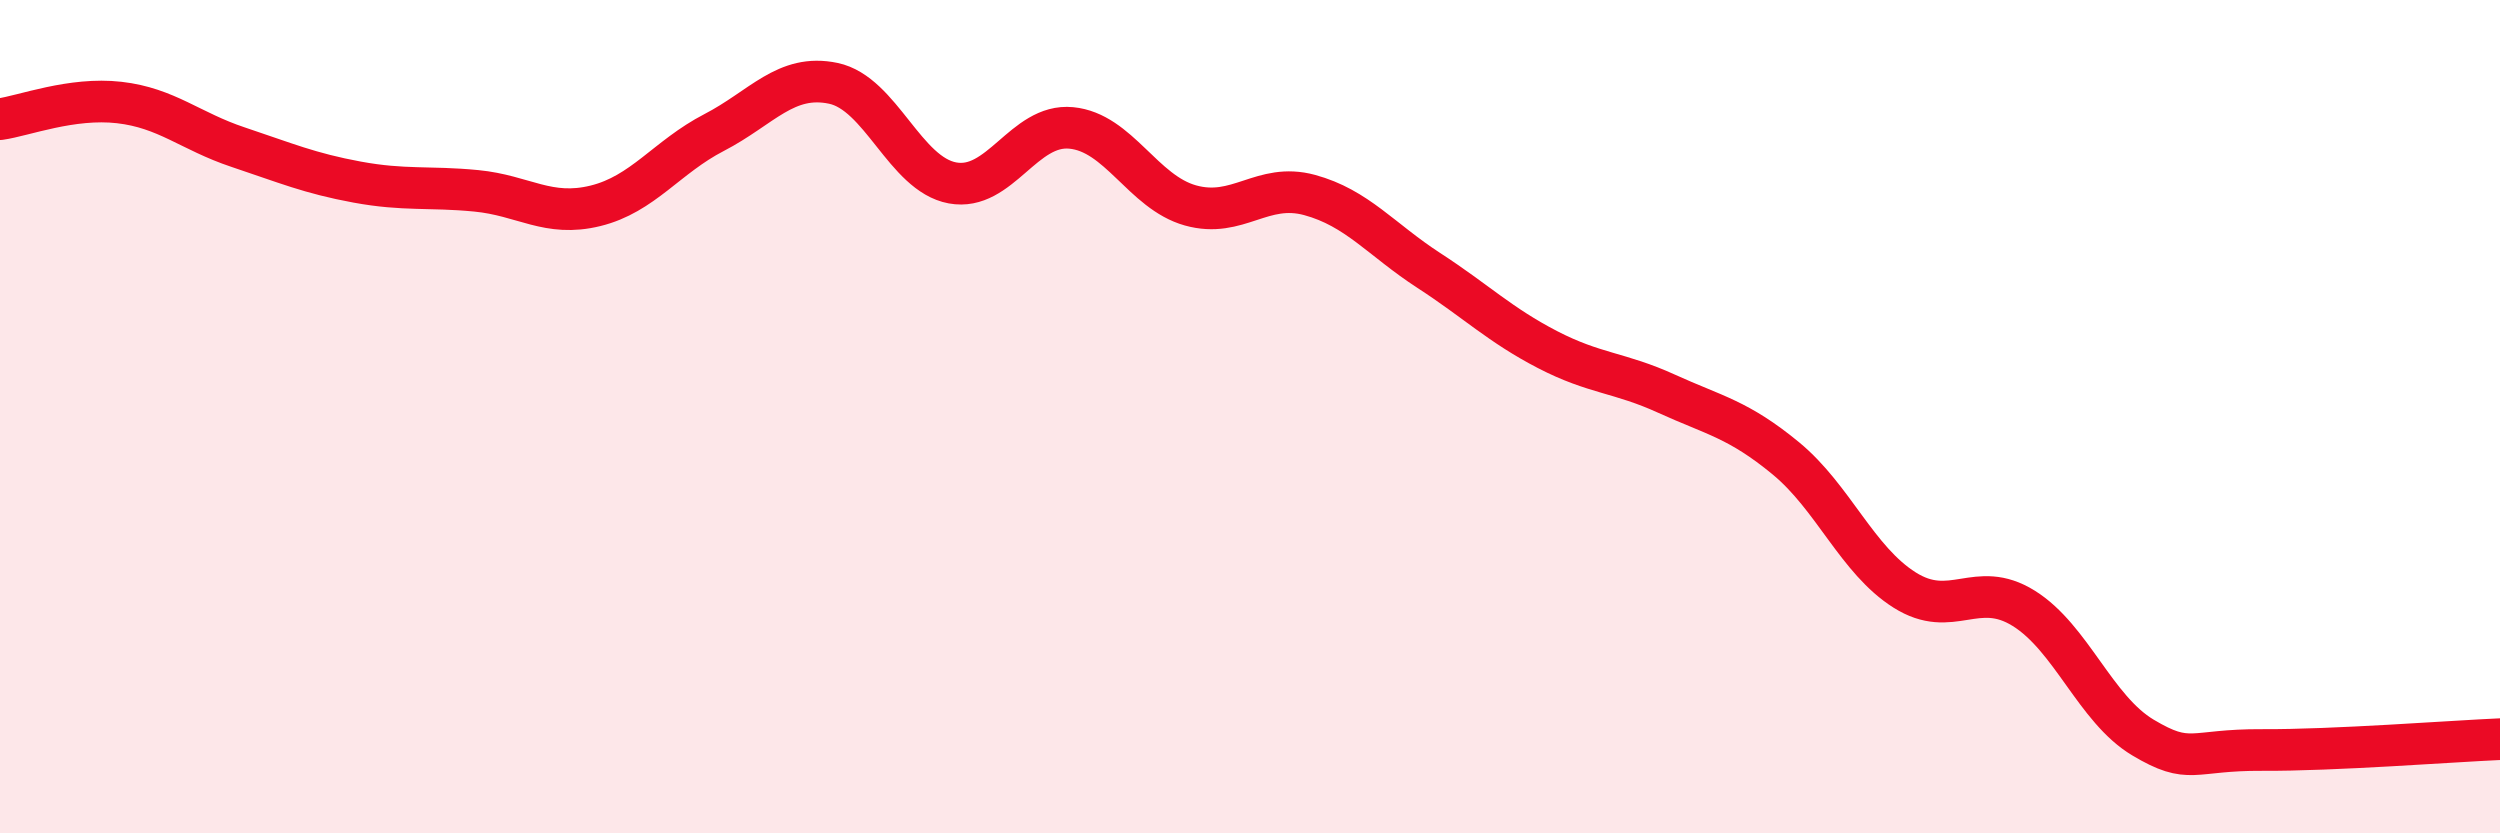 
    <svg width="60" height="20" viewBox="0 0 60 20" xmlns="http://www.w3.org/2000/svg">
      <path
        d="M 0,2.86 C 0.57,2.78 1.72,2.33 2.86,2.46 C 4,2.59 4.57,3.15 5.71,3.53 C 6.85,3.91 7.43,4.16 8.57,4.37 C 9.71,4.58 10.29,4.47 11.43,4.58 C 12.57,4.69 13.15,5.22 14.29,4.94 C 15.43,4.66 16,3.77 17.14,3.18 C 18.28,2.59 18.86,1.76 20,2 C 21.14,2.24 21.72,4.18 22.86,4.39 C 24,4.6 24.57,2.96 25.71,3.07 C 26.85,3.18 27.43,4.61 28.57,4.93 C 29.71,5.25 30.29,4.37 31.43,4.68 C 32.57,4.99 33.15,5.75 34.29,6.49 C 35.43,7.23 36,7.8 37.14,8.39 C 38.28,8.98 38.86,8.93 40,9.45 C 41.14,9.97 41.72,10.06 42.86,11 C 44,11.94 44.57,13.44 45.71,14.16 C 46.85,14.88 47.43,13.89 48.57,14.6 C 49.71,15.31 50.29,17.02 51.43,17.7 C 52.57,18.38 52.58,17.99 54.29,18 C 56,18.01 58.86,17.79 60,17.74L60 20L0 20Z"
        fill="#EB0A25"
        opacity="0.1"
        stroke-linecap="round"
        stroke-linejoin="round"
      />
      <path
        d="M 0,2.86 C 0.57,2.78 1.72,2.33 2.86,2.46 C 4,2.59 4.57,3.15 5.71,3.53 C 6.85,3.91 7.43,4.16 8.57,4.37 C 9.71,4.58 10.29,4.47 11.43,4.58 C 12.57,4.69 13.15,5.22 14.29,4.94 C 15.43,4.66 16,3.77 17.14,3.18 C 18.28,2.59 18.86,1.76 20,2 C 21.14,2.24 21.72,4.18 22.86,4.39 C 24,4.6 24.57,2.96 25.71,3.07 C 26.85,3.18 27.43,4.61 28.57,4.93 C 29.71,5.25 30.29,4.37 31.43,4.68 C 32.57,4.99 33.15,5.75 34.29,6.49 C 35.43,7.23 36,7.8 37.14,8.39 C 38.28,8.98 38.86,8.93 40,9.45 C 41.14,9.97 41.72,10.06 42.86,11 C 44,11.94 44.57,13.44 45.71,14.16 C 46.85,14.88 47.43,13.89 48.57,14.6 C 49.71,15.31 50.29,17.02 51.43,17.7 C 52.57,18.38 52.58,17.99 54.29,18 C 56,18.01 58.86,17.79 60,17.74"
        stroke="#EB0A25"
        stroke-width="1"
        fill="none"
        stroke-linecap="round"
        stroke-linejoin="round"
      />
    </svg>
  